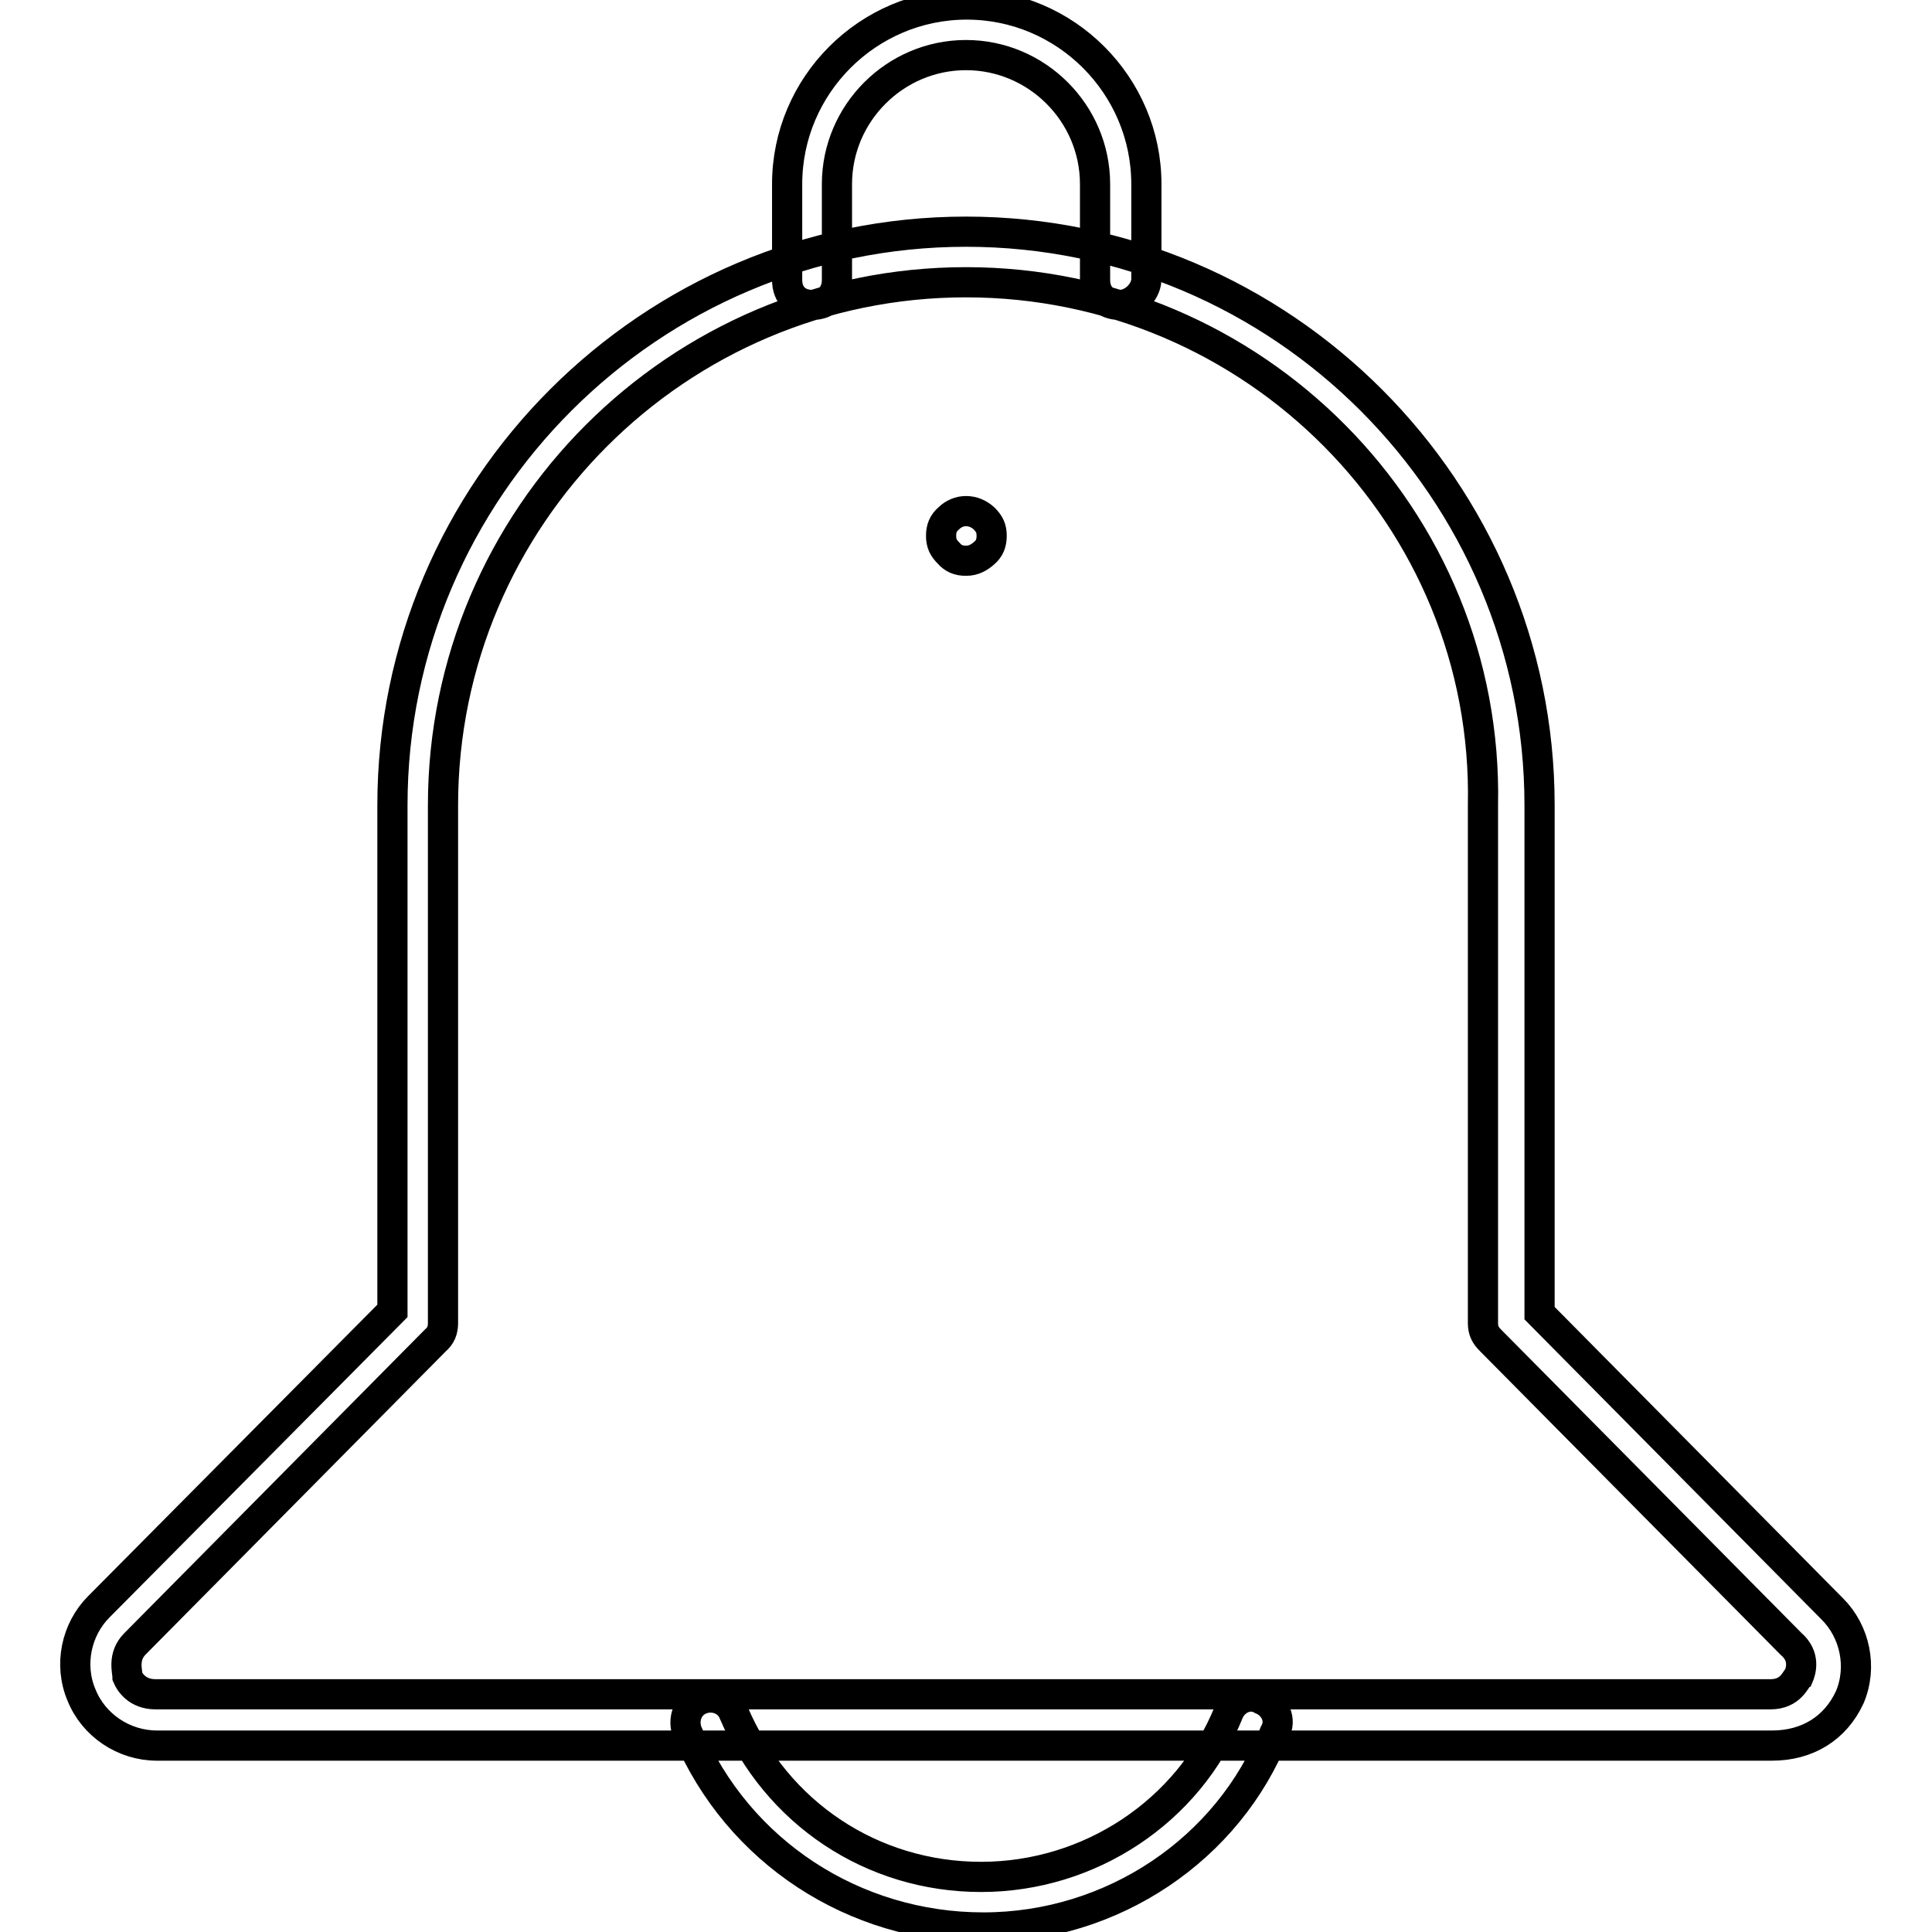 <?xml version="1.0" encoding="utf-8"?>
<!-- Svg Vector Icons : http://www.onlinewebfonts.com/icon -->
<!DOCTYPE svg PUBLIC "-//W3C//DTD SVG 1.1//EN" "http://www.w3.org/Graphics/SVG/1.1/DTD/svg11.dtd">
<svg version="1.1" xmlns="http://www.w3.org/2000/svg" xmlns:xlink="http://www.w3.org/1999/xlink" x="0px" y="0px" viewBox="0 0 256 256" enable-background="new 0 0 256 256" xml:space="preserve">
<g> <path stroke-width="4" fill-opacity="0" stroke="#000000"  d="M234.8,231.3h-214c-4.4,0-8.4-2.7-10-6.7c-1.7-4-0.7-8.7,2.3-11.7L52,173.7v-67c0-41.9,34.2-76,76-76 c41.9,0,76,34.2,76,76V174l38.8,39.2c3,3,4,7.7,2.3,11.7C243.2,229,239.5,231.3,234.8,231.3L234.8,231.3z M128,37.4 c-38.2,0-69.3,31.1-69.3,69.3v68.6c0,1-0.3,1.7-1,2.3l-39.8,40.2c-1.7,1.7-1,3.7-1,4.4c0.3,0.7,1.3,2.3,3.7,2.3h214 c2.7,0,3.3-2,3.7-2.3c0.3-0.7,1-2.7-1-4.4l-39.8-40.2c-0.7-0.7-1-1.3-1-2.3v-68.6C197.3,68.6,166.2,37.4,128,37.4L128,37.4z  M130.3,255.4c-17.1,0-32.5-10-39.2-25.8c-0.7-1.7,0-3.7,1.7-4.4s3.7,0,4.4,1.7c5.7,13.4,18.4,21.8,32.8,21.8 c14.4,0,27.5-8.7,32.8-21.8c0.7-1.7,2.7-2.7,4.4-1.7c1.7,0.7,2.7,2.7,1.7,4.4C162.8,245,147.4,255.4,130.3,255.4z M148.4,40.4 c-2,0-3.3-1.3-3.3-3.3V24.4c0-9.4-7.7-17.1-17.1-17.1c-9.4,0-17.1,7.7-17.1,17.1v12.7c0,2-1.3,3.3-3.3,3.3c-2,0-3.3-1.3-3.3-3.3 V24.4c0-13.1,10.7-23.8,23.8-23.8s23.8,10.7,23.8,23.8v12.7C151.8,38.8,150.1,40.4,148.4,40.4L148.4,40.4z M128,74.3 c-1,0-1.7-0.3-2.3-1c-0.7-0.7-1-1.3-1-2.3c0-1,0.3-1.7,1-2.3c1.3-1.3,3.3-1.3,4.7,0c0.7,0.7,1,1.3,1,2.3c0,1-0.3,1.7-1,2.3 C129.7,73.9,129,74.3,128,74.3z"/></g>
</svg>